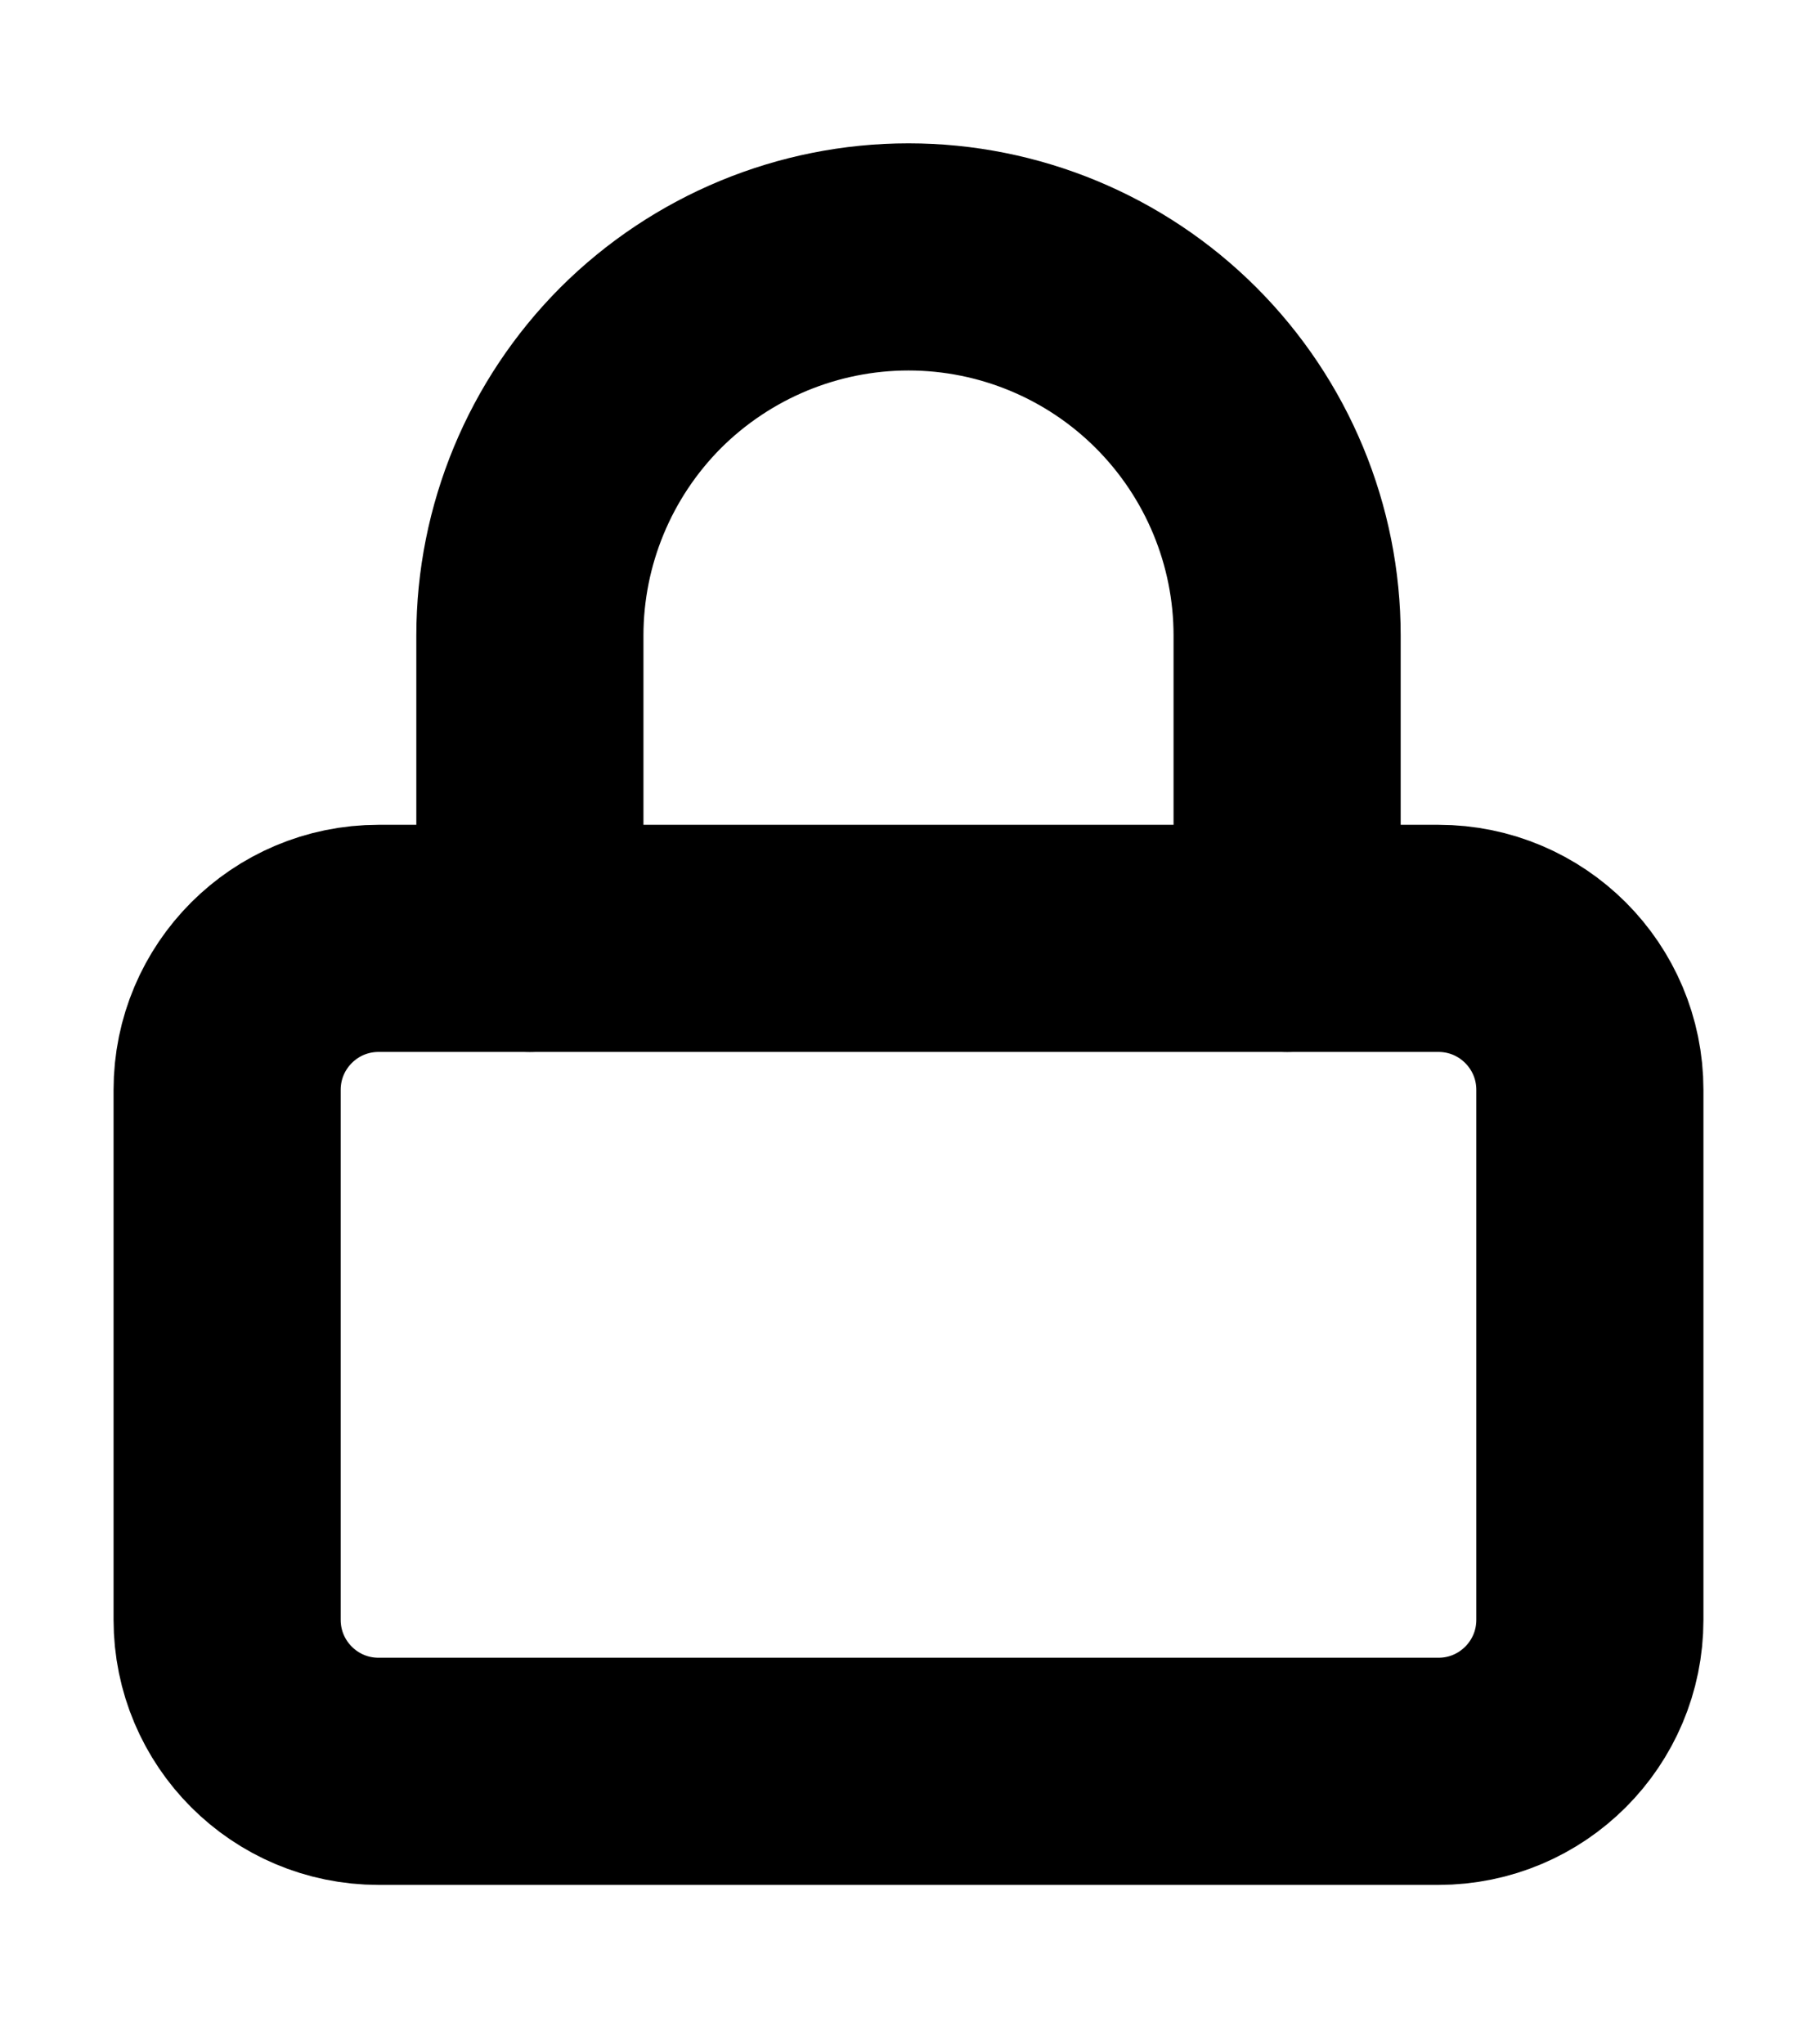 <svg width="8" height="9" viewBox="0 0 8 9" fill="none" xmlns="http://www.w3.org/2000/svg">
<g clip-path="url(#clip0_22_172)">
<path d="M6.333 4.131H1.667C1.298 4.131 1 4.43 1 4.798V7.131C1 7.499 1.298 7.798 1.667 7.798H6.333C6.702 7.798 7 7.499 7 7.131V4.798C7 4.43 6.702 4.131 6.333 4.131Z" stroke="black" stroke-linecap="round" stroke-linejoin="round"/>
<path d="M2.333 4.131V2.798C2.333 2.356 2.509 1.932 2.821 1.619C3.134 1.307 3.558 1.131 4 1.131C4.442 1.131 4.866 1.307 5.178 1.619C5.491 1.932 5.667 2.356 5.667 2.798V4.131" stroke="black" stroke-linecap="round" stroke-linejoin="round"/>
</g>
<defs>
<clipPath id="clip0_22_172">
<rect width="8" height="8" fill="white" transform="translate(0 0.464)"/>
</clipPath>
</defs>
</svg>
